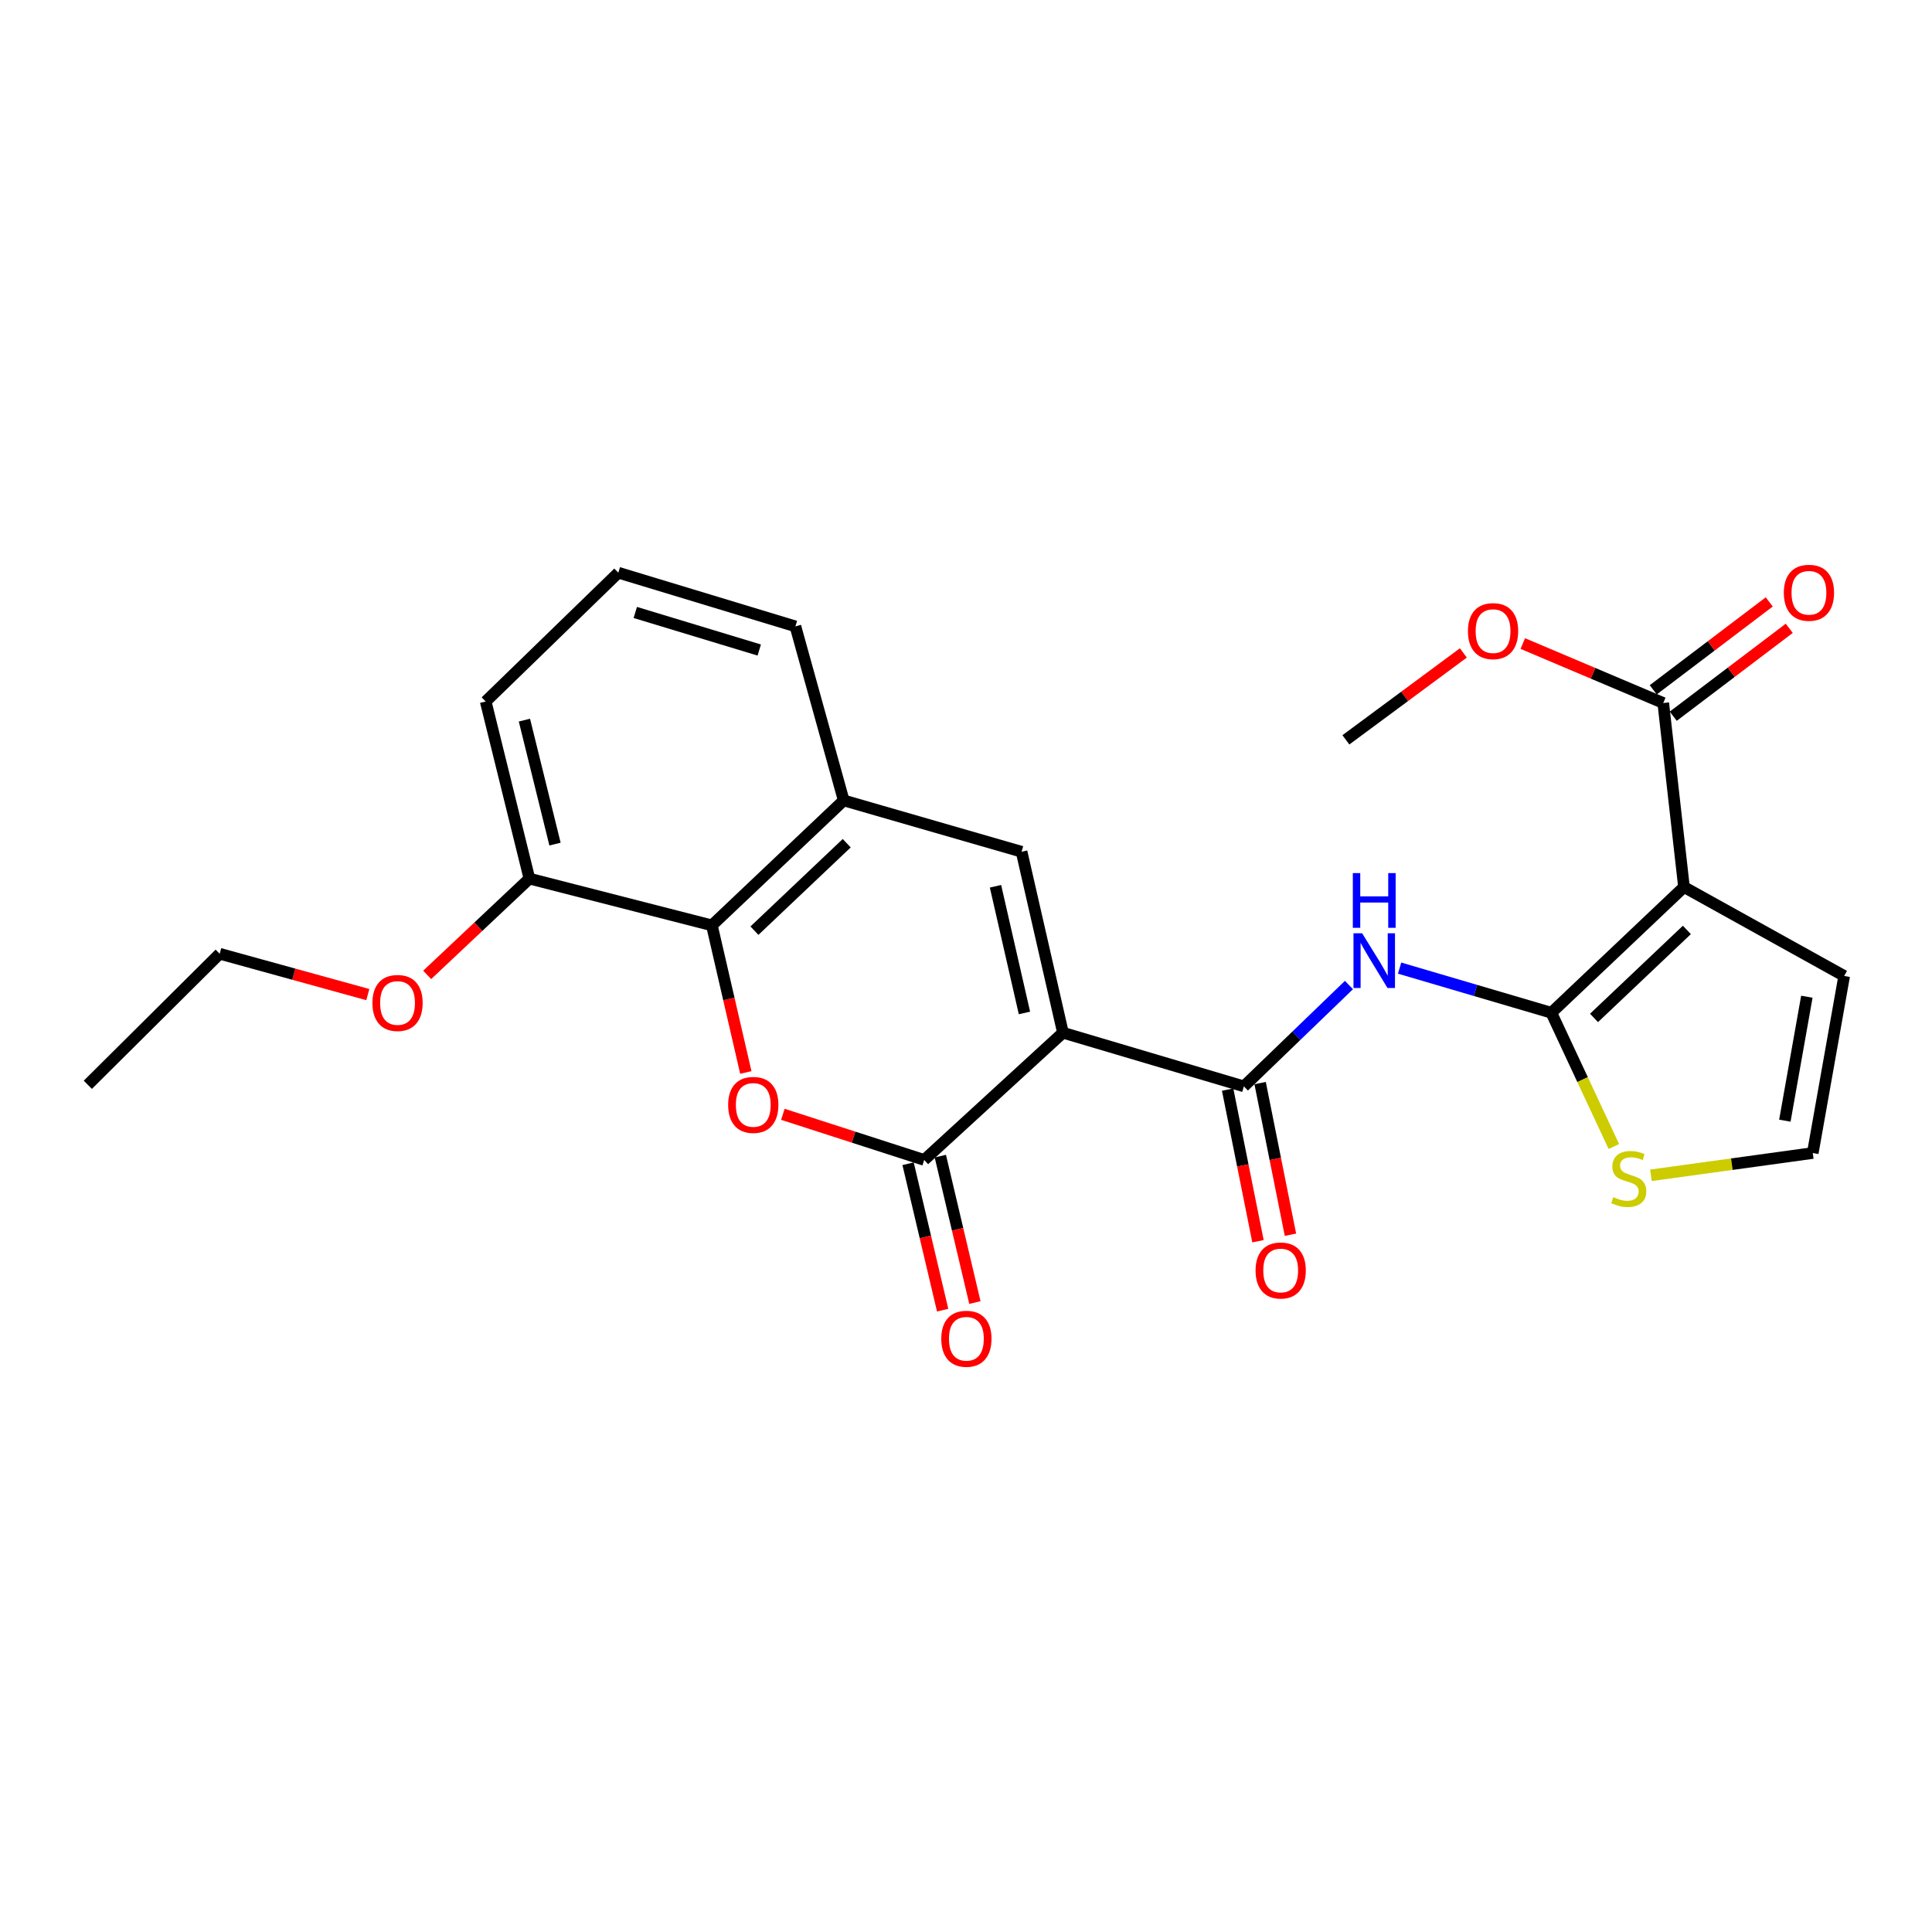 <?xml version='1.0' encoding='iso-8859-1'?>
<svg version='1.1' baseProfile='full'
              xmlns='http://www.w3.org/2000/svg'
                      xmlns:rdkit='http://www.rdkit.org/xml'
                      xmlns:xlink='http://www.w3.org/1999/xlink'
                  xml:space='preserve'
width='1000px' height='1000px' viewBox='0 0 1000 1000'>
<!-- END OF HEADER -->
<rect style='opacity:1.0;fill:#FFFFFF;stroke:none' width='1000' height='1000' x='0' y='0'> </rect>
<path class='bond-2' d='M 550.182,534.531 L 478.367,600.384' style='fill:none;fill-rule:evenodd;stroke:#000000;stroke-width:6px;stroke-linecap:butt;stroke-linejoin:miter;stroke-opacity:1' />
<path class='bond-3' d='M 550.182,534.531 L 643.831,562.299' style='fill:none;fill-rule:evenodd;stroke:#000000;stroke-width:6px;stroke-linecap:butt;stroke-linejoin:miter;stroke-opacity:1' />
<path class='bond-5' d='M 550.182,534.531 L 528.768,440.864' style='fill:none;fill-rule:evenodd;stroke:#000000;stroke-width:6px;stroke-linecap:butt;stroke-linejoin:miter;stroke-opacity:1' />
<path class='bond-5' d='M 530.255,524.303 L 515.265,458.735' style='fill:none;fill-rule:evenodd;stroke:#000000;stroke-width:6px;stroke-linecap:butt;stroke-linejoin:miter;stroke-opacity:1' />
<path class='bond-0' d='M 802.97,524.196 L 763.701,512.643' style='fill:none;fill-rule:evenodd;stroke:#000000;stroke-width:6px;stroke-linecap:butt;stroke-linejoin:miter;stroke-opacity:1' />
<path class='bond-0' d='M 763.701,512.643 L 724.431,501.09' style='fill:none;fill-rule:evenodd;stroke:#0000FF;stroke-width:6px;stroke-linecap:butt;stroke-linejoin:miter;stroke-opacity:1' />
<path class='bond-1' d='M 802.97,524.196 L 871.623,459.125' style='fill:none;fill-rule:evenodd;stroke:#000000;stroke-width:6px;stroke-linecap:butt;stroke-linejoin:miter;stroke-opacity:1' />
<path class='bond-1' d='M 825.063,526.88 L 873.12,481.33' style='fill:none;fill-rule:evenodd;stroke:#000000;stroke-width:6px;stroke-linecap:butt;stroke-linejoin:miter;stroke-opacity:1' />
<path class='bond-10' d='M 802.97,524.196 L 819.15,558.815' style='fill:none;fill-rule:evenodd;stroke:#000000;stroke-width:6px;stroke-linecap:butt;stroke-linejoin:miter;stroke-opacity:1' />
<path class='bond-10' d='M 819.15,558.815 L 835.331,593.433' style='fill:none;fill-rule:evenodd;stroke:#CCCC00;stroke-width:6px;stroke-linecap:butt;stroke-linejoin:miter;stroke-opacity:1' />
<path class='bond-9' d='M 871.623,459.125 L 860.897,363.876' style='fill:none;fill-rule:evenodd;stroke:#000000;stroke-width:6px;stroke-linecap:butt;stroke-linejoin:miter;stroke-opacity:1' />
<path class='bond-11' d='M 871.623,459.125 L 954.545,505.154' style='fill:none;fill-rule:evenodd;stroke:#000000;stroke-width:6px;stroke-linecap:butt;stroke-linejoin:miter;stroke-opacity:1' />
<path class='bond-4' d='M 478.367,600.384 L 441.791,588.574' style='fill:none;fill-rule:evenodd;stroke:#000000;stroke-width:6px;stroke-linecap:butt;stroke-linejoin:miter;stroke-opacity:1' />
<path class='bond-4' d='M 441.791,588.574 L 405.215,576.764' style='fill:none;fill-rule:evenodd;stroke:#FF0000;stroke-width:6px;stroke-linecap:butt;stroke-linejoin:miter;stroke-opacity:1' />
<path class='bond-13' d='M 470.023,602.353 L 478.969,640.244' style='fill:none;fill-rule:evenodd;stroke:#000000;stroke-width:6px;stroke-linecap:butt;stroke-linejoin:miter;stroke-opacity:1' />
<path class='bond-13' d='M 478.969,640.244 L 487.914,678.135' style='fill:none;fill-rule:evenodd;stroke:#FF0000;stroke-width:6px;stroke-linecap:butt;stroke-linejoin:miter;stroke-opacity:1' />
<path class='bond-13' d='M 486.711,598.414 L 495.656,636.304' style='fill:none;fill-rule:evenodd;stroke:#000000;stroke-width:6px;stroke-linecap:butt;stroke-linejoin:miter;stroke-opacity:1' />
<path class='bond-13' d='M 495.656,636.304 L 504.602,674.195' style='fill:none;fill-rule:evenodd;stroke:#FF0000;stroke-width:6px;stroke-linecap:butt;stroke-linejoin:miter;stroke-opacity:1' />
<path class='bond-6' d='M 643.831,562.299 L 671.025,536.073' style='fill:none;fill-rule:evenodd;stroke:#000000;stroke-width:6px;stroke-linecap:butt;stroke-linejoin:miter;stroke-opacity:1' />
<path class='bond-6' d='M 671.025,536.073 L 698.219,509.846' style='fill:none;fill-rule:evenodd;stroke:#0000FF;stroke-width:6px;stroke-linecap:butt;stroke-linejoin:miter;stroke-opacity:1' />
<path class='bond-14' d='M 635.424,563.981 L 643.275,603.218' style='fill:none;fill-rule:evenodd;stroke:#000000;stroke-width:6px;stroke-linecap:butt;stroke-linejoin:miter;stroke-opacity:1' />
<path class='bond-14' d='M 643.275,603.218 L 651.125,642.454' style='fill:none;fill-rule:evenodd;stroke:#FF0000;stroke-width:6px;stroke-linecap:butt;stroke-linejoin:miter;stroke-opacity:1' />
<path class='bond-14' d='M 652.238,560.617 L 660.088,599.854' style='fill:none;fill-rule:evenodd;stroke:#000000;stroke-width:6px;stroke-linecap:butt;stroke-linejoin:miter;stroke-opacity:1' />
<path class='bond-14' d='M 660.088,599.854 L 667.938,639.09' style='fill:none;fill-rule:evenodd;stroke:#FF0000;stroke-width:6px;stroke-linecap:butt;stroke-linejoin:miter;stroke-opacity:1' />
<path class='bond-25' d='M 386.037,555.113 L 377.252,517.04' style='fill:none;fill-rule:evenodd;stroke:#FF0000;stroke-width:6px;stroke-linecap:butt;stroke-linejoin:miter;stroke-opacity:1' />
<path class='bond-25' d='M 377.252,517.04 L 368.467,478.967' style='fill:none;fill-rule:evenodd;stroke:#000000;stroke-width:6px;stroke-linecap:butt;stroke-linejoin:miter;stroke-opacity:1' />
<path class='bond-8' d='M 528.768,440.864 L 436.701,414.296' style='fill:none;fill-rule:evenodd;stroke:#000000;stroke-width:6px;stroke-linecap:butt;stroke-linejoin:miter;stroke-opacity:1' />
<path class='bond-7' d='M 368.467,478.967 L 436.701,414.296' style='fill:none;fill-rule:evenodd;stroke:#000000;stroke-width:6px;stroke-linecap:butt;stroke-linejoin:miter;stroke-opacity:1' />
<path class='bond-7' d='M 390.497,481.711 L 438.261,436.442' style='fill:none;fill-rule:evenodd;stroke:#000000;stroke-width:6px;stroke-linecap:butt;stroke-linejoin:miter;stroke-opacity:1' />
<path class='bond-15' d='M 368.467,478.967 L 274.018,454.762' style='fill:none;fill-rule:evenodd;stroke:#000000;stroke-width:6px;stroke-linecap:butt;stroke-linejoin:miter;stroke-opacity:1' />
<path class='bond-19' d='M 436.701,414.296 L 411.705,324.21' style='fill:none;fill-rule:evenodd;stroke:#000000;stroke-width:6px;stroke-linecap:butt;stroke-linejoin:miter;stroke-opacity:1' />
<path class='bond-16' d='M 866.074,370.709 L 896.095,347.962' style='fill:none;fill-rule:evenodd;stroke:#000000;stroke-width:6px;stroke-linecap:butt;stroke-linejoin:miter;stroke-opacity:1' />
<path class='bond-16' d='M 896.095,347.962 L 926.116,325.215' style='fill:none;fill-rule:evenodd;stroke:#FF0000;stroke-width:6px;stroke-linecap:butt;stroke-linejoin:miter;stroke-opacity:1' />
<path class='bond-16' d='M 855.719,357.042 L 885.74,334.295' style='fill:none;fill-rule:evenodd;stroke:#000000;stroke-width:6px;stroke-linecap:butt;stroke-linejoin:miter;stroke-opacity:1' />
<path class='bond-16' d='M 885.74,334.295 L 915.761,311.548' style='fill:none;fill-rule:evenodd;stroke:#FF0000;stroke-width:6px;stroke-linecap:butt;stroke-linejoin:miter;stroke-opacity:1' />
<path class='bond-17' d='M 860.897,363.876 L 824.545,348.487' style='fill:none;fill-rule:evenodd;stroke:#000000;stroke-width:6px;stroke-linecap:butt;stroke-linejoin:miter;stroke-opacity:1' />
<path class='bond-17' d='M 824.545,348.487 L 788.193,333.098' style='fill:none;fill-rule:evenodd;stroke:#FF0000;stroke-width:6px;stroke-linecap:butt;stroke-linejoin:miter;stroke-opacity:1' />
<path class='bond-12' d='M 854.519,608.337 L 896.402,602.57' style='fill:none;fill-rule:evenodd;stroke:#CCCC00;stroke-width:6px;stroke-linecap:butt;stroke-linejoin:miter;stroke-opacity:1' />
<path class='bond-12' d='M 896.402,602.57 L 938.285,596.802' style='fill:none;fill-rule:evenodd;stroke:#000000;stroke-width:6px;stroke-linecap:butt;stroke-linejoin:miter;stroke-opacity:1' />
<path class='bond-27' d='M 954.545,505.154 L 938.285,596.802' style='fill:none;fill-rule:evenodd;stroke:#000000;stroke-width:6px;stroke-linecap:butt;stroke-linejoin:miter;stroke-opacity:1' />
<path class='bond-27' d='M 935.223,515.905 L 923.841,580.059' style='fill:none;fill-rule:evenodd;stroke:#000000;stroke-width:6px;stroke-linecap:butt;stroke-linejoin:miter;stroke-opacity:1' />
<path class='bond-18' d='M 274.018,454.762 L 247.564,479.68' style='fill:none;fill-rule:evenodd;stroke:#000000;stroke-width:6px;stroke-linecap:butt;stroke-linejoin:miter;stroke-opacity:1' />
<path class='bond-18' d='M 247.564,479.68 L 221.109,504.599' style='fill:none;fill-rule:evenodd;stroke:#FF0000;stroke-width:6px;stroke-linecap:butt;stroke-linejoin:miter;stroke-opacity:1' />
<path class='bond-26' d='M 274.018,454.762 L 251.394,363.094' style='fill:none;fill-rule:evenodd;stroke:#000000;stroke-width:6px;stroke-linecap:butt;stroke-linejoin:miter;stroke-opacity:1' />
<path class='bond-26' d='M 287.271,436.903 L 271.435,372.736' style='fill:none;fill-rule:evenodd;stroke:#000000;stroke-width:6px;stroke-linecap:butt;stroke-linejoin:miter;stroke-opacity:1' />
<path class='bond-23' d='M 757.432,337.953 L 727.028,360.45' style='fill:none;fill-rule:evenodd;stroke:#FF0000;stroke-width:6px;stroke-linecap:butt;stroke-linejoin:miter;stroke-opacity:1' />
<path class='bond-23' d='M 727.028,360.45 L 696.623,382.946' style='fill:none;fill-rule:evenodd;stroke:#000000;stroke-width:6px;stroke-linecap:butt;stroke-linejoin:miter;stroke-opacity:1' />
<path class='bond-22' d='M 190.378,514.807 L 152.043,504.231' style='fill:none;fill-rule:evenodd;stroke:#FF0000;stroke-width:6px;stroke-linecap:butt;stroke-linejoin:miter;stroke-opacity:1' />
<path class='bond-22' d='M 152.043,504.231 L 113.707,493.656' style='fill:none;fill-rule:evenodd;stroke:#000000;stroke-width:6px;stroke-linecap:butt;stroke-linejoin:miter;stroke-opacity:1' />
<path class='bond-20' d='M 411.705,324.21 L 320.047,296.432' style='fill:none;fill-rule:evenodd;stroke:#000000;stroke-width:6px;stroke-linecap:butt;stroke-linejoin:miter;stroke-opacity:1' />
<path class='bond-20' d='M 392.983,336.453 L 328.823,317.009' style='fill:none;fill-rule:evenodd;stroke:#000000;stroke-width:6px;stroke-linecap:butt;stroke-linejoin:miter;stroke-opacity:1' />
<path class='bond-21' d='M 320.047,296.432 L 251.394,363.094' style='fill:none;fill-rule:evenodd;stroke:#000000;stroke-width:6px;stroke-linecap:butt;stroke-linejoin:miter;stroke-opacity:1' />
<path class='bond-24' d='M 113.707,493.656 L 45.455,561.489' style='fill:none;fill-rule:evenodd;stroke:#000000;stroke-width:6px;stroke-linecap:butt;stroke-linejoin:miter;stroke-opacity:1' />
<path  class='atom-5' d='M 376.891 571.896
Q 376.891 565.096, 380.251 561.296
Q 383.611 557.496, 389.891 557.496
Q 396.171 557.496, 399.531 561.296
Q 402.891 565.096, 402.891 571.896
Q 402.891 578.776, 399.491 582.696
Q 396.091 586.576, 389.891 586.576
Q 383.651 586.576, 380.251 582.696
Q 376.891 578.816, 376.891 571.896
M 389.891 583.376
Q 394.211 583.376, 396.531 580.496
Q 398.891 577.576, 398.891 571.896
Q 398.891 566.336, 396.531 563.536
Q 394.211 560.696, 389.891 560.696
Q 385.571 560.696, 383.211 563.496
Q 380.891 566.296, 380.891 571.896
Q 380.891 577.616, 383.211 580.496
Q 385.571 583.376, 389.891 583.376
' fill='#FF0000'/>
<path  class='atom-7' d='M 705.043 483.068
L 714.323 498.068
Q 715.243 499.548, 716.723 502.228
Q 718.203 504.908, 718.283 505.068
L 718.283 483.068
L 722.043 483.068
L 722.043 511.388
L 718.163 511.388
L 708.203 494.988
Q 707.043 493.068, 705.803 490.868
Q 704.603 488.668, 704.243 487.988
L 704.243 511.388
L 700.563 511.388
L 700.563 483.068
L 705.043 483.068
' fill='#0000FF'/>
<path  class='atom-7' d='M 700.223 451.916
L 704.063 451.916
L 704.063 463.956
L 718.543 463.956
L 718.543 451.916
L 722.383 451.916
L 722.383 480.236
L 718.543 480.236
L 718.543 467.156
L 704.063 467.156
L 704.063 480.236
L 700.223 480.236
L 700.223 451.916
' fill='#0000FF'/>
<path  class='atom-11' d='M 835.036 619.639
Q 835.356 619.759, 836.676 620.319
Q 837.996 620.879, 839.436 621.239
Q 840.916 621.559, 842.356 621.559
Q 845.036 621.559, 846.596 620.279
Q 848.156 618.959, 848.156 616.679
Q 848.156 615.119, 847.356 614.159
Q 846.596 613.199, 845.396 612.679
Q 844.196 612.159, 842.196 611.559
Q 839.676 610.799, 838.156 610.079
Q 836.676 609.359, 835.596 607.839
Q 834.556 606.319, 834.556 603.759
Q 834.556 600.199, 836.956 597.999
Q 839.396 595.799, 844.196 595.799
Q 847.476 595.799, 851.196 597.359
L 850.276 600.439
Q 846.876 599.039, 844.316 599.039
Q 841.556 599.039, 840.036 600.199
Q 838.516 601.319, 838.556 603.279
Q 838.556 604.799, 839.316 605.719
Q 840.116 606.639, 841.236 607.159
Q 842.396 607.679, 844.316 608.279
Q 846.876 609.079, 848.396 609.879
Q 849.916 610.679, 850.996 612.319
Q 852.116 613.919, 852.116 616.679
Q 852.116 620.599, 849.476 622.719
Q 846.876 624.799, 842.516 624.799
Q 839.996 624.799, 838.076 624.239
Q 836.196 623.719, 833.956 622.799
L 835.036 619.639
' fill='#CCCC00'/>
<path  class='atom-14' d='M 487.2 692.941
Q 487.2 686.141, 490.56 682.341
Q 493.92 678.541, 500.2 678.541
Q 506.48 678.541, 509.84 682.341
Q 513.2 686.141, 513.2 692.941
Q 513.2 699.821, 509.8 703.741
Q 506.4 707.621, 500.2 707.621
Q 493.96 707.621, 490.56 703.741
Q 487.2 699.861, 487.2 692.941
M 500.2 704.421
Q 504.52 704.421, 506.84 701.541
Q 509.2 698.621, 509.2 692.941
Q 509.2 687.381, 506.84 684.581
Q 504.52 681.741, 500.2 681.741
Q 495.88 681.741, 493.52 684.541
Q 491.2 687.341, 491.2 692.941
Q 491.2 698.661, 493.52 701.541
Q 495.88 704.421, 500.2 704.421
' fill='#FF0000'/>
<path  class='atom-15' d='M 649.883 657.6
Q 649.883 650.8, 653.243 647
Q 656.603 643.2, 662.883 643.2
Q 669.163 643.2, 672.523 647
Q 675.883 650.8, 675.883 657.6
Q 675.883 664.48, 672.483 668.4
Q 669.083 672.28, 662.883 672.28
Q 656.643 672.28, 653.243 668.4
Q 649.883 664.52, 649.883 657.6
M 662.883 669.08
Q 667.203 669.08, 669.523 666.2
Q 671.883 663.28, 671.883 657.6
Q 671.883 652.04, 669.523 649.24
Q 667.203 646.4, 662.883 646.4
Q 658.563 646.4, 656.203 649.2
Q 653.883 652, 653.883 657.6
Q 653.883 663.32, 656.203 666.2
Q 658.563 669.08, 662.883 669.08
' fill='#FF0000'/>
<path  class='atom-17' d='M 923.303 306.819
Q 923.303 300.019, 926.663 296.219
Q 930.023 292.419, 936.303 292.419
Q 942.583 292.419, 945.943 296.219
Q 949.303 300.019, 949.303 306.819
Q 949.303 313.699, 945.903 317.619
Q 942.503 321.499, 936.303 321.499
Q 930.063 321.499, 926.663 317.619
Q 923.303 313.739, 923.303 306.819
M 936.303 318.299
Q 940.623 318.299, 942.943 315.419
Q 945.303 312.499, 945.303 306.819
Q 945.303 301.259, 942.943 298.459
Q 940.623 295.619, 936.303 295.619
Q 931.983 295.619, 929.623 298.419
Q 927.303 301.219, 927.303 306.819
Q 927.303 312.539, 929.623 315.419
Q 931.983 318.299, 936.303 318.299
' fill='#FF0000'/>
<path  class='atom-18' d='M 759.802 326.662
Q 759.802 319.862, 763.162 316.062
Q 766.522 312.262, 772.802 312.262
Q 779.082 312.262, 782.442 316.062
Q 785.802 319.862, 785.802 326.662
Q 785.802 333.542, 782.402 337.462
Q 779.002 341.342, 772.802 341.342
Q 766.562 341.342, 763.162 337.462
Q 759.802 333.582, 759.802 326.662
M 772.802 338.142
Q 777.122 338.142, 779.442 335.262
Q 781.802 332.342, 781.802 326.662
Q 781.802 321.102, 779.442 318.302
Q 777.122 315.462, 772.802 315.462
Q 768.482 315.462, 766.122 318.262
Q 763.802 321.062, 763.802 326.662
Q 763.802 332.382, 766.122 335.262
Q 768.482 338.142, 772.802 338.142
' fill='#FF0000'/>
<path  class='atom-19' d='M 192.765 519.132
Q 192.765 512.332, 196.125 508.532
Q 199.485 504.732, 205.765 504.732
Q 212.045 504.732, 215.405 508.532
Q 218.765 512.332, 218.765 519.132
Q 218.765 526.012, 215.365 529.932
Q 211.965 533.812, 205.765 533.812
Q 199.525 533.812, 196.125 529.932
Q 192.765 526.052, 192.765 519.132
M 205.765 530.612
Q 210.085 530.612, 212.405 527.732
Q 214.765 524.812, 214.765 519.132
Q 214.765 513.572, 212.405 510.772
Q 210.085 507.932, 205.765 507.932
Q 201.445 507.932, 199.085 510.732
Q 196.765 513.532, 196.765 519.132
Q 196.765 524.852, 199.085 527.732
Q 201.445 530.612, 205.765 530.612
' fill='#FF0000'/>
</svg>
